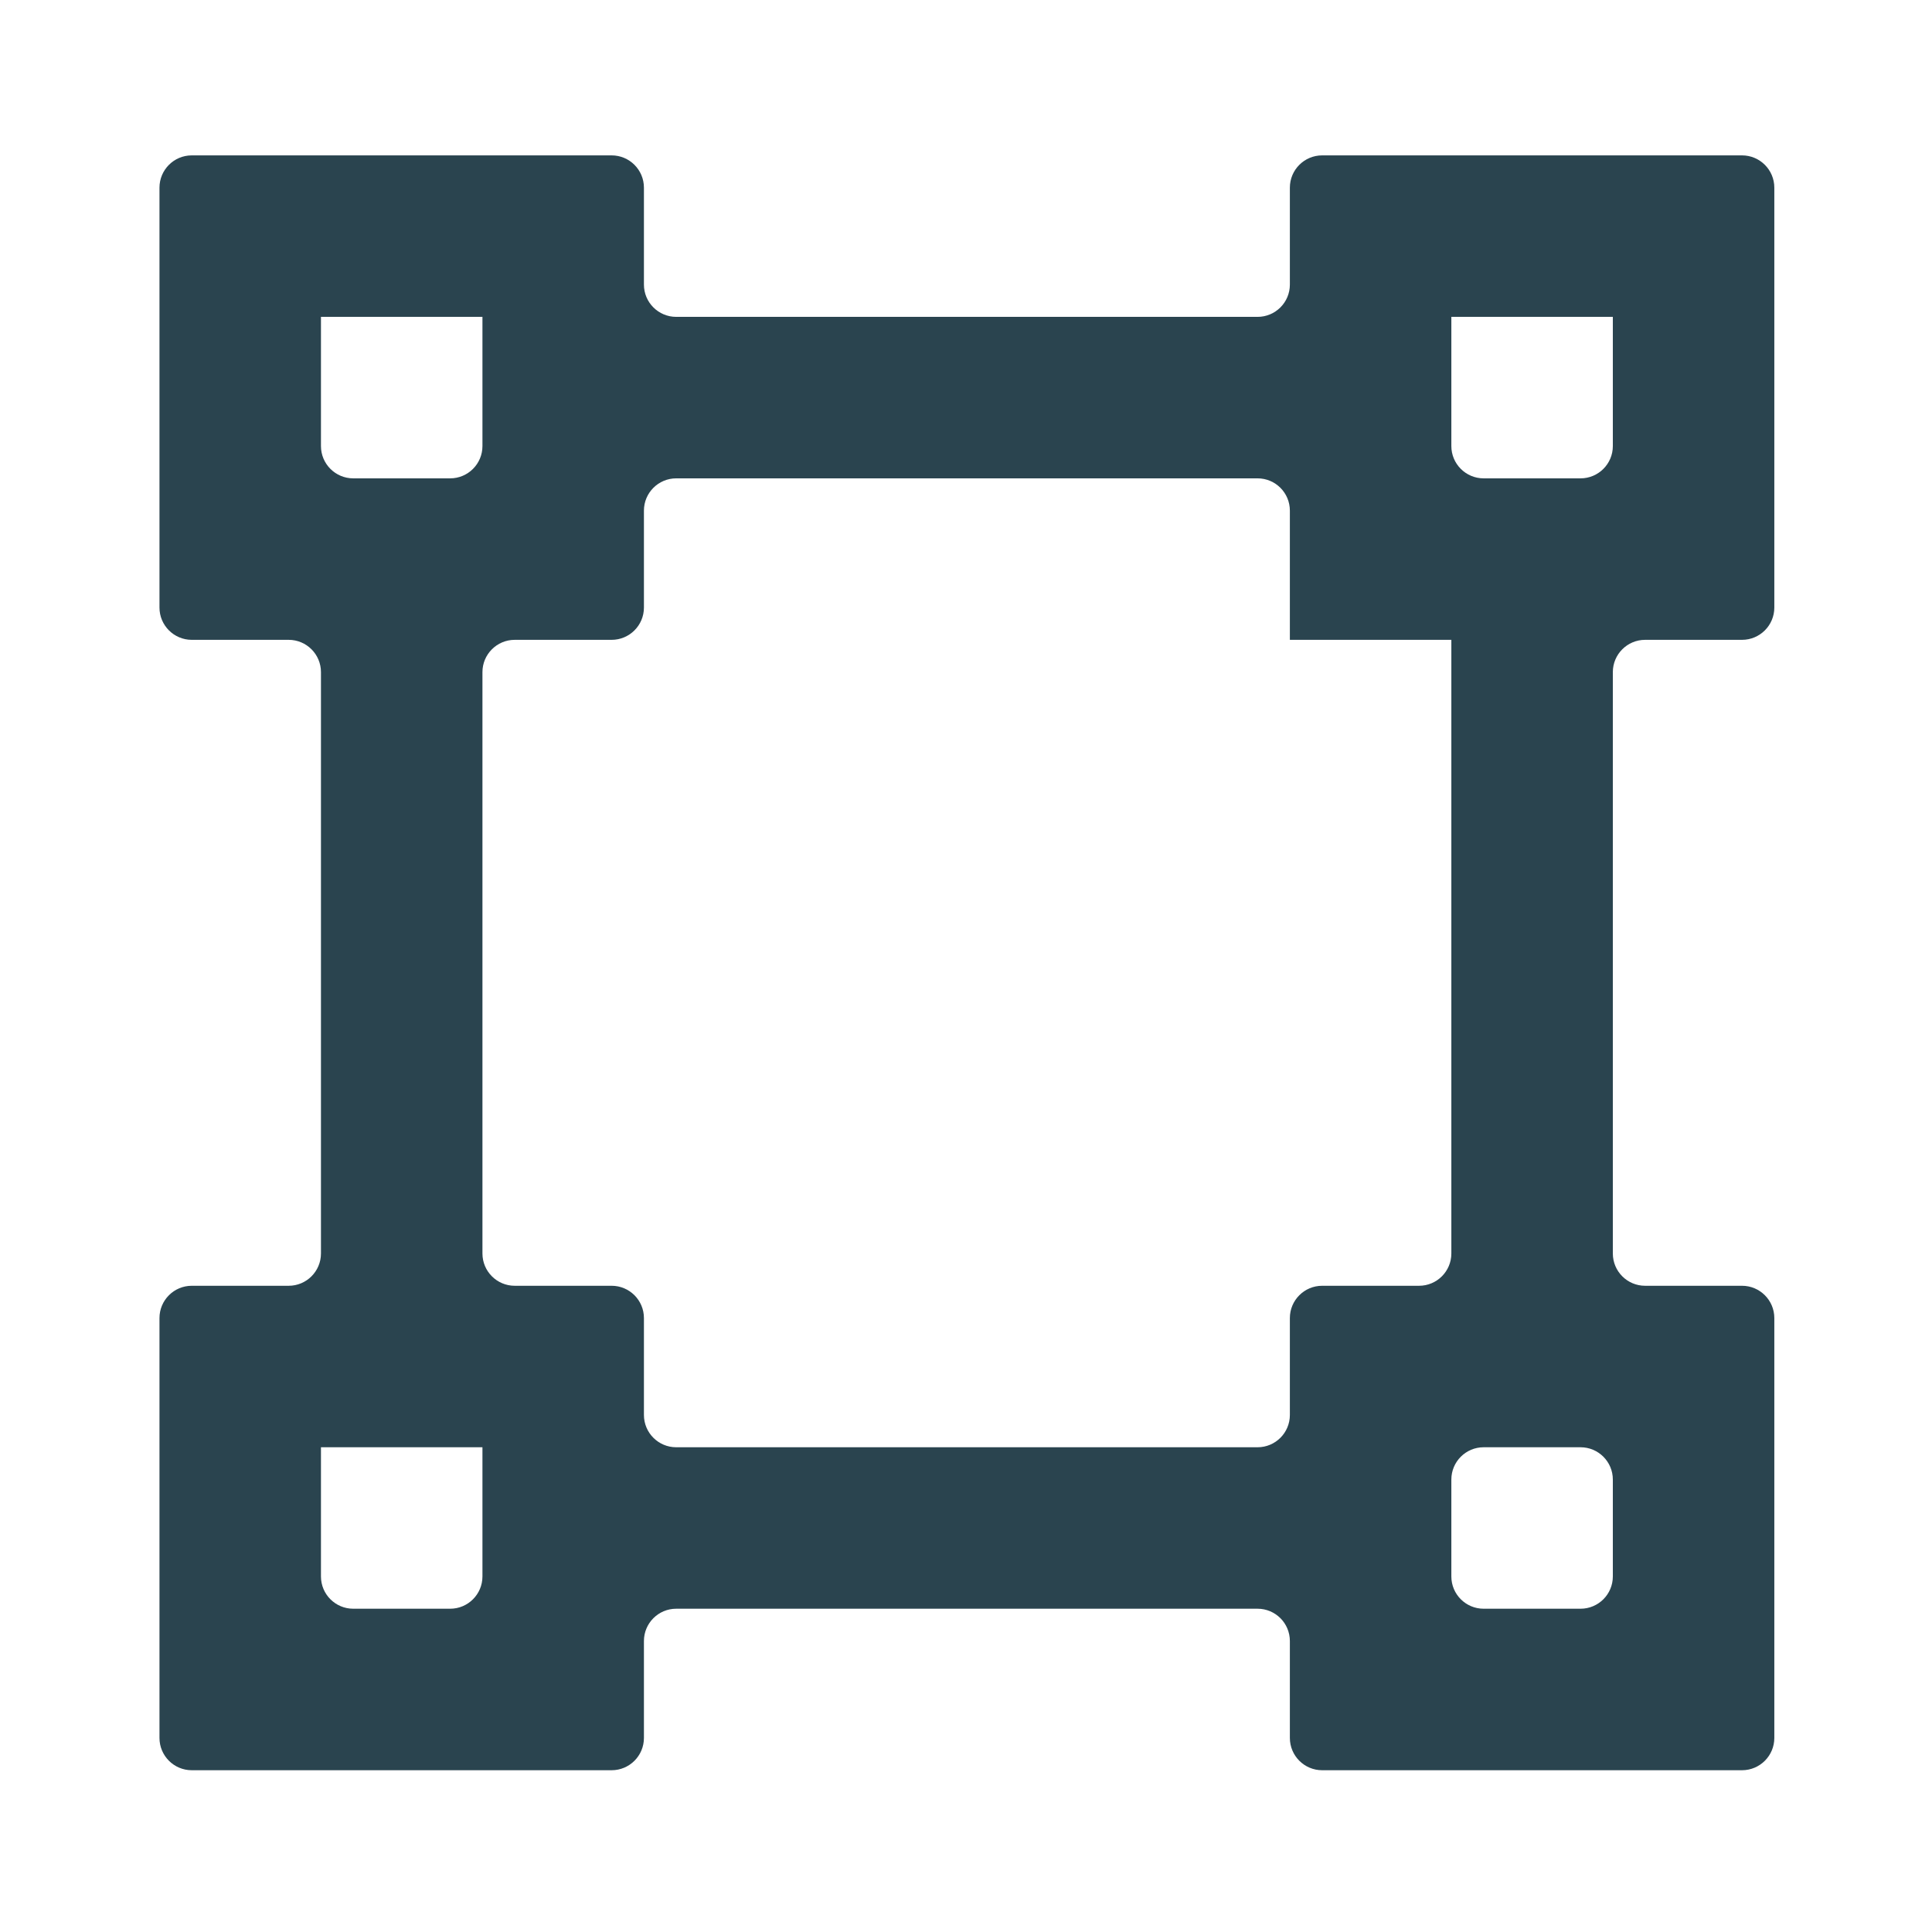 <svg width="101" height="101" viewBox="0 0 101 101" fill="none" xmlns="http://www.w3.org/2000/svg">
<path d="M8.337 9.811C8.337 8.879 9.093 8.123 10.025 8.123H31.974C32.907 8.123 33.663 8.879 33.663 9.811V14.877C33.663 15.809 34.419 16.565 35.351 16.565H65.742C66.675 16.565 67.431 15.809 67.431 14.877V9.811C67.431 8.879 68.187 8.123 69.119 8.123H91.068C92.001 8.123 92.757 8.879 92.757 9.811V31.761C92.757 32.693 92.001 33.449 91.068 33.449H86.003C85.07 33.449 84.315 34.205 84.315 35.137V65.528C84.315 66.461 85.07 67.217 86.003 67.217H91.068C92.001 67.217 92.757 67.973 92.757 68.905V90.854C92.757 91.787 92.001 92.543 91.068 92.543H69.119C68.187 92.543 67.431 91.787 67.431 90.854V85.789C67.431 84.856 66.675 84.1 65.742 84.1H35.351C34.419 84.1 33.663 84.856 33.663 85.789V90.854C33.663 91.787 32.907 92.543 31.974 92.543H10.025C9.093 92.543 8.337 91.787 8.337 90.854V68.905C8.337 67.973 9.093 67.217 10.025 67.217H15.091C16.023 67.217 16.779 66.461 16.779 65.528V35.137C16.779 34.205 16.023 33.449 15.091 33.449H10.025C9.093 33.449 8.337 32.693 8.337 31.761V9.811ZM67.431 33.449V26.695C67.431 25.763 66.675 25.007 65.742 25.007H35.351C34.419 25.007 33.663 25.763 33.663 26.695V31.761C33.663 32.693 32.907 33.449 31.974 33.449H26.909C25.977 33.449 25.221 34.205 25.221 35.137V65.528C25.221 66.461 25.977 67.217 26.909 67.217H31.974C32.907 67.217 33.663 67.973 33.663 68.905V73.97C33.663 74.903 34.419 75.659 35.351 75.659H65.742C66.675 75.659 67.431 74.903 67.431 73.97V68.905C67.431 67.973 68.187 67.217 69.119 67.217H74.184C75.117 67.217 75.873 66.461 75.873 65.528V33.449M16.779 16.565V23.319C16.779 24.251 17.535 25.007 18.467 25.007H23.533C24.465 25.007 25.221 24.251 25.221 23.319V16.565M75.873 16.565V23.319C75.873 24.251 76.629 25.007 77.561 25.007H82.626C83.559 25.007 84.315 24.251 84.315 23.319V16.565M16.779 75.659V82.412C16.779 83.345 17.535 84.1 18.467 84.1H23.533C24.465 84.1 25.221 83.345 25.221 82.412V75.659M77.561 75.659C76.629 75.659 75.873 76.415 75.873 77.347V82.412C75.873 83.345 76.629 84.1 77.561 84.1H82.626C83.559 84.1 84.315 83.345 84.315 82.412V77.347C84.315 76.415 83.559 75.659 82.626 75.659H77.561Z" fill="#2A444F"/>
</svg>
